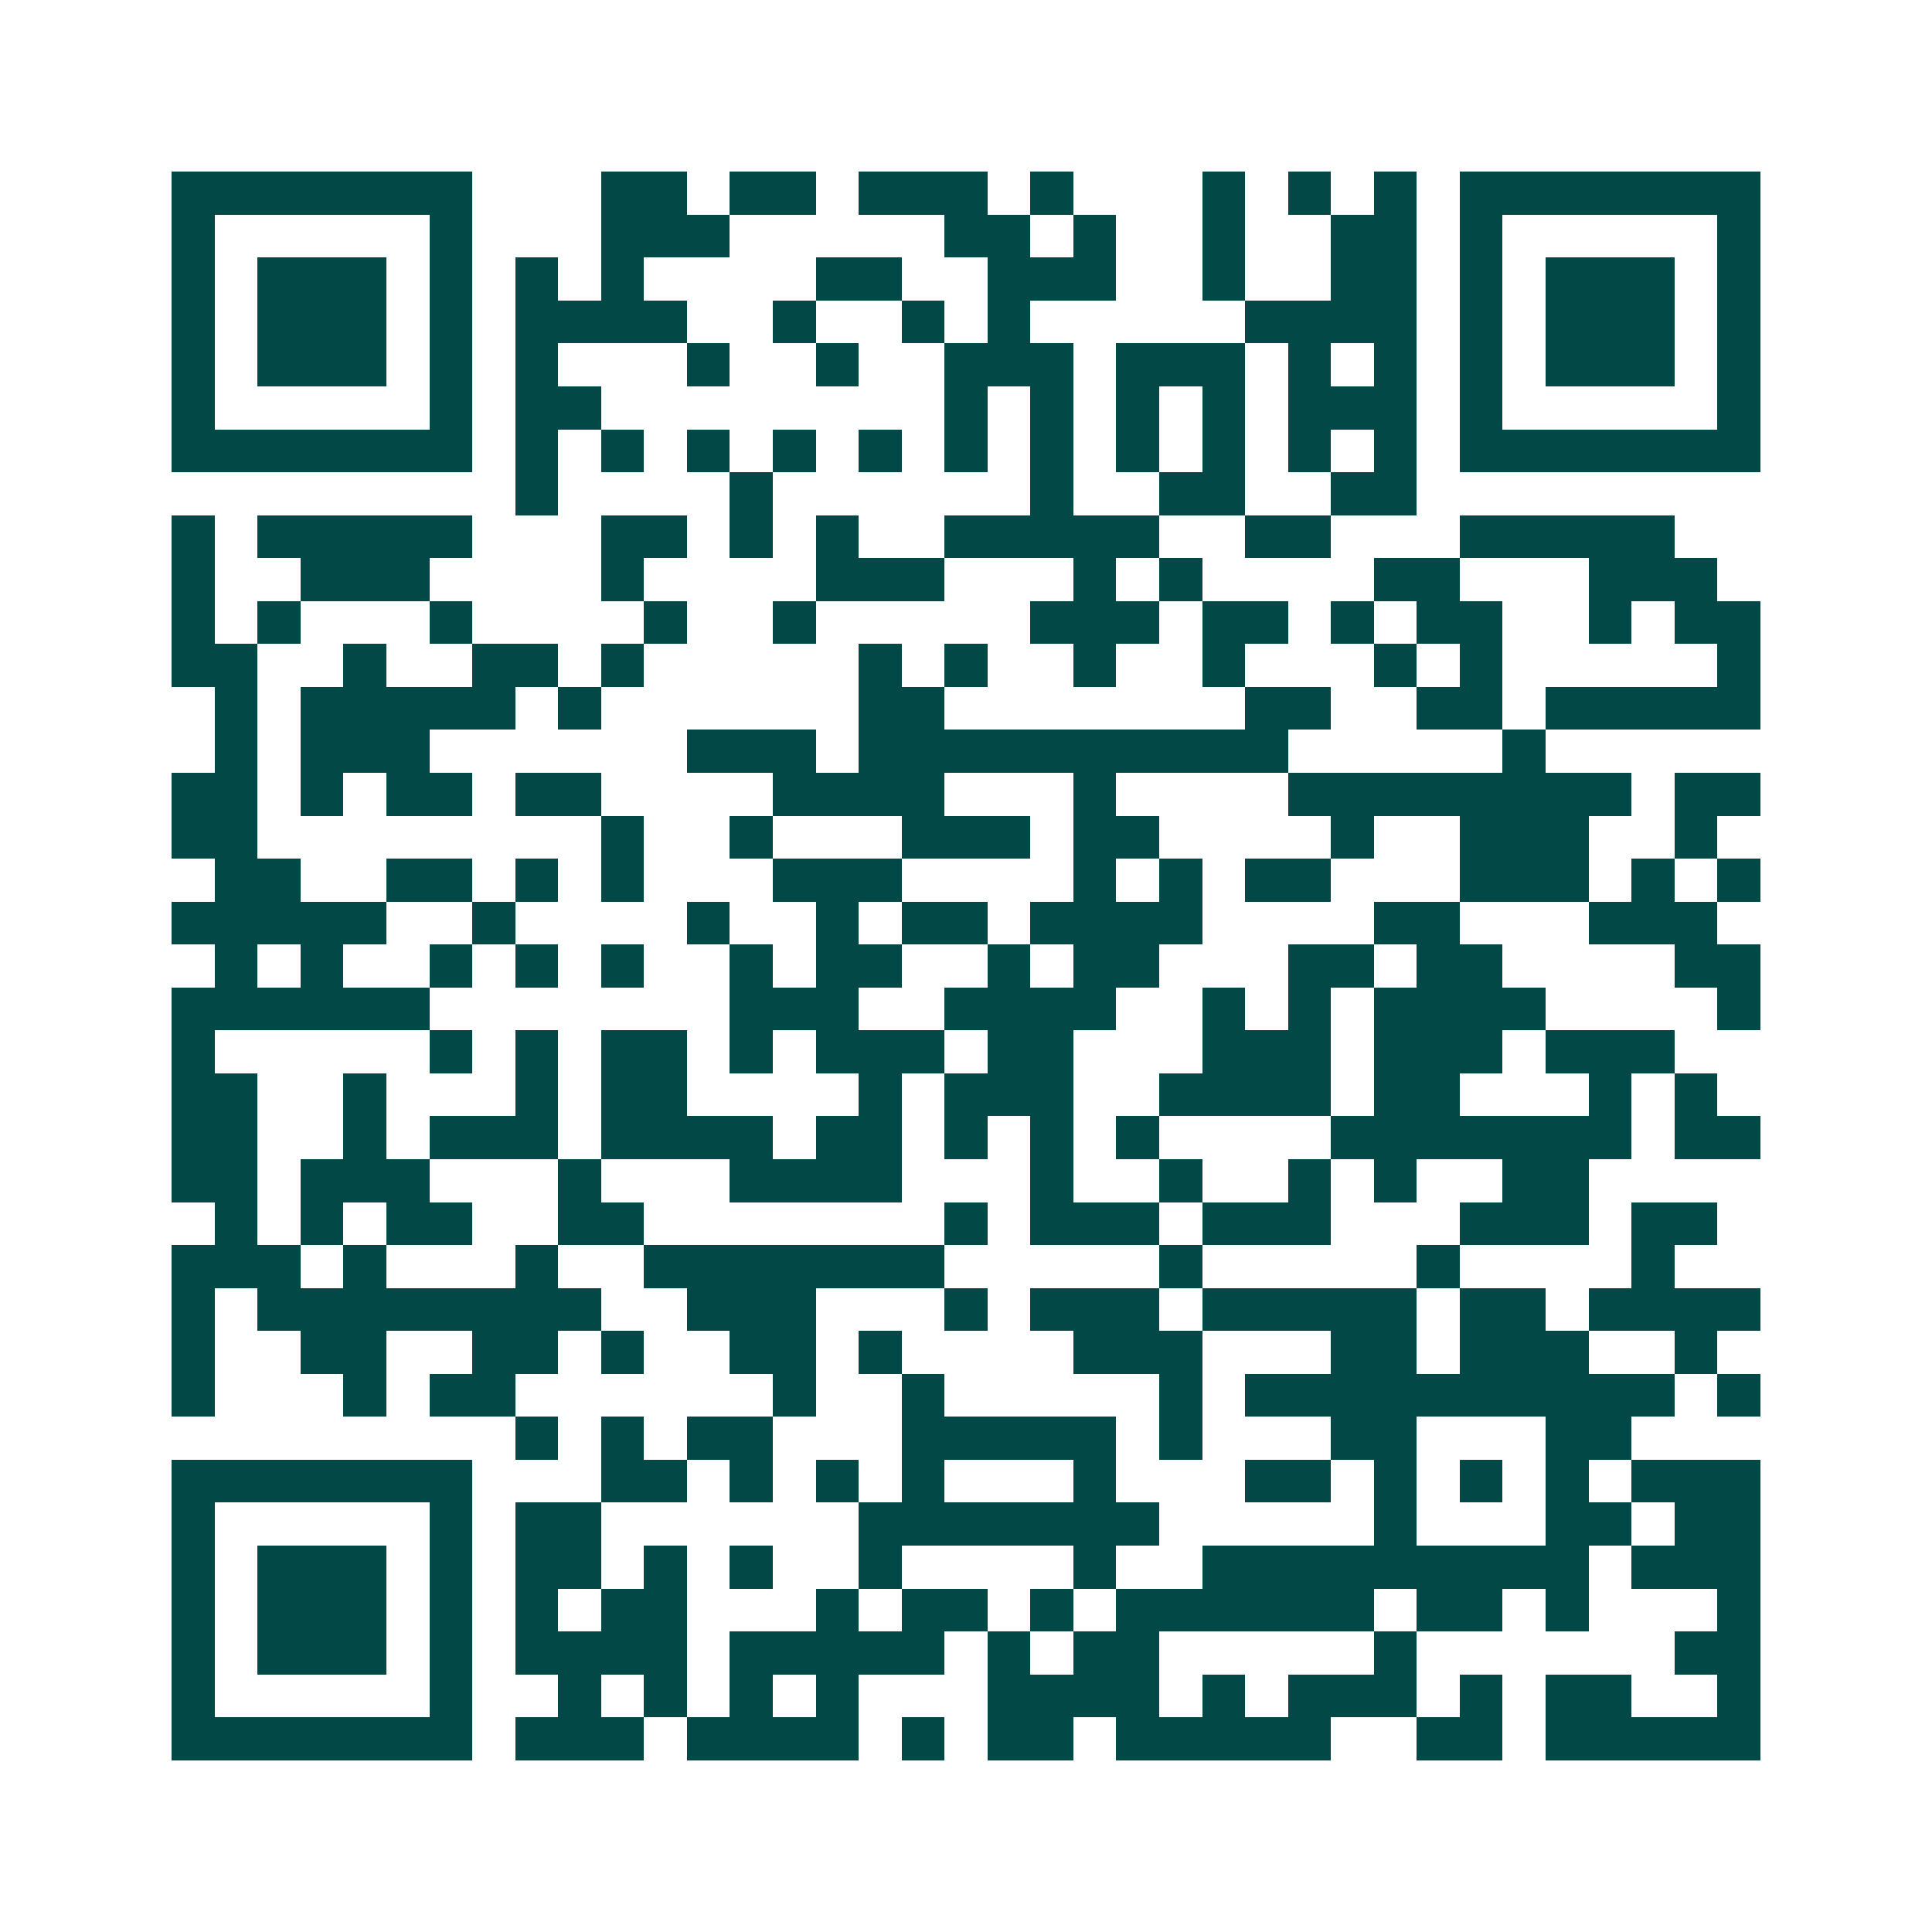 <svg xmlns="http://www.w3.org/2000/svg" width="200" height="200" viewBox="0 0 45 45" shape-rendering="crispEdges"><path fill="#ffffff" d="M0 0h45v45H0z"/><path stroke="#014847" d="M4 4.5h7m3 0h2m1 0h2m1 0h3m1 0h1m3 0h1m1 0h1m1 0h1m1 0h7M4 5.5h1m5 0h1m3 0h3m5 0h2m1 0h1m2 0h1m2 0h2m1 0h1m5 0h1M4 6.5h1m1 0h3m1 0h1m1 0h1m1 0h1m4 0h2m2 0h3m2 0h1m2 0h2m1 0h1m1 0h3m1 0h1M4 7.5h1m1 0h3m1 0h1m1 0h4m2 0h1m2 0h1m1 0h1m5 0h4m1 0h1m1 0h3m1 0h1M4 8.5h1m1 0h3m1 0h1m1 0h1m3 0h1m2 0h1m2 0h3m1 0h3m1 0h1m1 0h1m1 0h1m1 0h3m1 0h1M4 9.5h1m5 0h1m1 0h2m8 0h1m1 0h1m1 0h1m1 0h1m1 0h3m1 0h1m5 0h1M4 10.5h7m1 0h1m1 0h1m1 0h1m1 0h1m1 0h1m1 0h1m1 0h1m1 0h1m1 0h1m1 0h1m1 0h1m1 0h7M12 11.5h1m4 0h1m6 0h1m2 0h2m2 0h2M4 12.5h1m1 0h5m3 0h2m1 0h1m1 0h1m2 0h5m2 0h2m3 0h5M4 13.5h1m2 0h3m4 0h1m4 0h3m3 0h1m1 0h1m4 0h2m3 0h3M4 14.5h1m1 0h1m3 0h1m4 0h1m2 0h1m5 0h3m1 0h2m1 0h1m1 0h2m2 0h1m1 0h2M4 15.5h2m2 0h1m2 0h2m1 0h1m5 0h1m1 0h1m2 0h1m2 0h1m3 0h1m1 0h1m5 0h1M5 16.5h1m1 0h5m1 0h1m6 0h2m7 0h2m2 0h2m1 0h5M5 17.5h1m1 0h3m6 0h3m1 0h10m5 0h1M4 18.5h2m1 0h1m1 0h2m1 0h2m4 0h4m3 0h1m4 0h8m1 0h2M4 19.5h2m8 0h1m2 0h1m3 0h3m1 0h2m4 0h1m2 0h3m2 0h1M5 20.5h2m2 0h2m1 0h1m1 0h1m3 0h3m4 0h1m1 0h1m1 0h2m3 0h3m1 0h1m1 0h1M4 21.5h5m2 0h1m4 0h1m2 0h1m1 0h2m1 0h4m4 0h2m3 0h3M5 22.5h1m1 0h1m2 0h1m1 0h1m1 0h1m2 0h1m1 0h2m2 0h1m1 0h2m3 0h2m1 0h2m4 0h2M4 23.5h6m7 0h3m2 0h4m2 0h1m1 0h1m1 0h4m4 0h1M4 24.5h1m5 0h1m1 0h1m1 0h2m1 0h1m1 0h3m1 0h2m3 0h3m1 0h3m1 0h3M4 25.5h2m2 0h1m3 0h1m1 0h2m4 0h1m1 0h3m2 0h4m1 0h2m3 0h1m1 0h1M4 26.5h2m2 0h1m1 0h3m1 0h4m1 0h2m1 0h1m1 0h1m1 0h1m4 0h7m1 0h2M4 27.5h2m1 0h3m3 0h1m3 0h4m3 0h1m2 0h1m2 0h1m1 0h1m2 0h2M5 28.5h1m1 0h1m1 0h2m2 0h2m7 0h1m1 0h3m1 0h3m3 0h3m1 0h2M4 29.5h3m1 0h1m3 0h1m2 0h7m5 0h1m5 0h1m4 0h1M4 30.5h1m1 0h8m2 0h3m3 0h1m1 0h3m1 0h5m1 0h2m1 0h4M4 31.5h1m2 0h2m2 0h2m1 0h1m2 0h2m1 0h1m4 0h3m3 0h2m1 0h3m2 0h1M4 32.5h1m3 0h1m1 0h2m6 0h1m2 0h1m5 0h1m1 0h10m1 0h1M12 33.5h1m1 0h1m1 0h2m3 0h5m1 0h1m3 0h2m3 0h2M4 34.5h7m3 0h2m1 0h1m1 0h1m1 0h1m3 0h1m3 0h2m1 0h1m1 0h1m1 0h1m1 0h3M4 35.5h1m5 0h1m1 0h2m6 0h7m5 0h1m3 0h2m1 0h2M4 36.5h1m1 0h3m1 0h1m1 0h2m1 0h1m1 0h1m2 0h1m4 0h1m2 0h9m1 0h3M4 37.5h1m1 0h3m1 0h1m1 0h1m1 0h2m3 0h1m1 0h2m1 0h1m1 0h6m1 0h2m1 0h1m3 0h1M4 38.5h1m1 0h3m1 0h1m1 0h4m1 0h5m1 0h1m1 0h2m5 0h1m6 0h2M4 39.5h1m5 0h1m2 0h1m1 0h1m1 0h1m1 0h1m3 0h4m1 0h1m1 0h3m1 0h1m1 0h2m2 0h1M4 40.5h7m1 0h3m1 0h4m1 0h1m1 0h2m1 0h5m2 0h2m1 0h5"/></svg>
